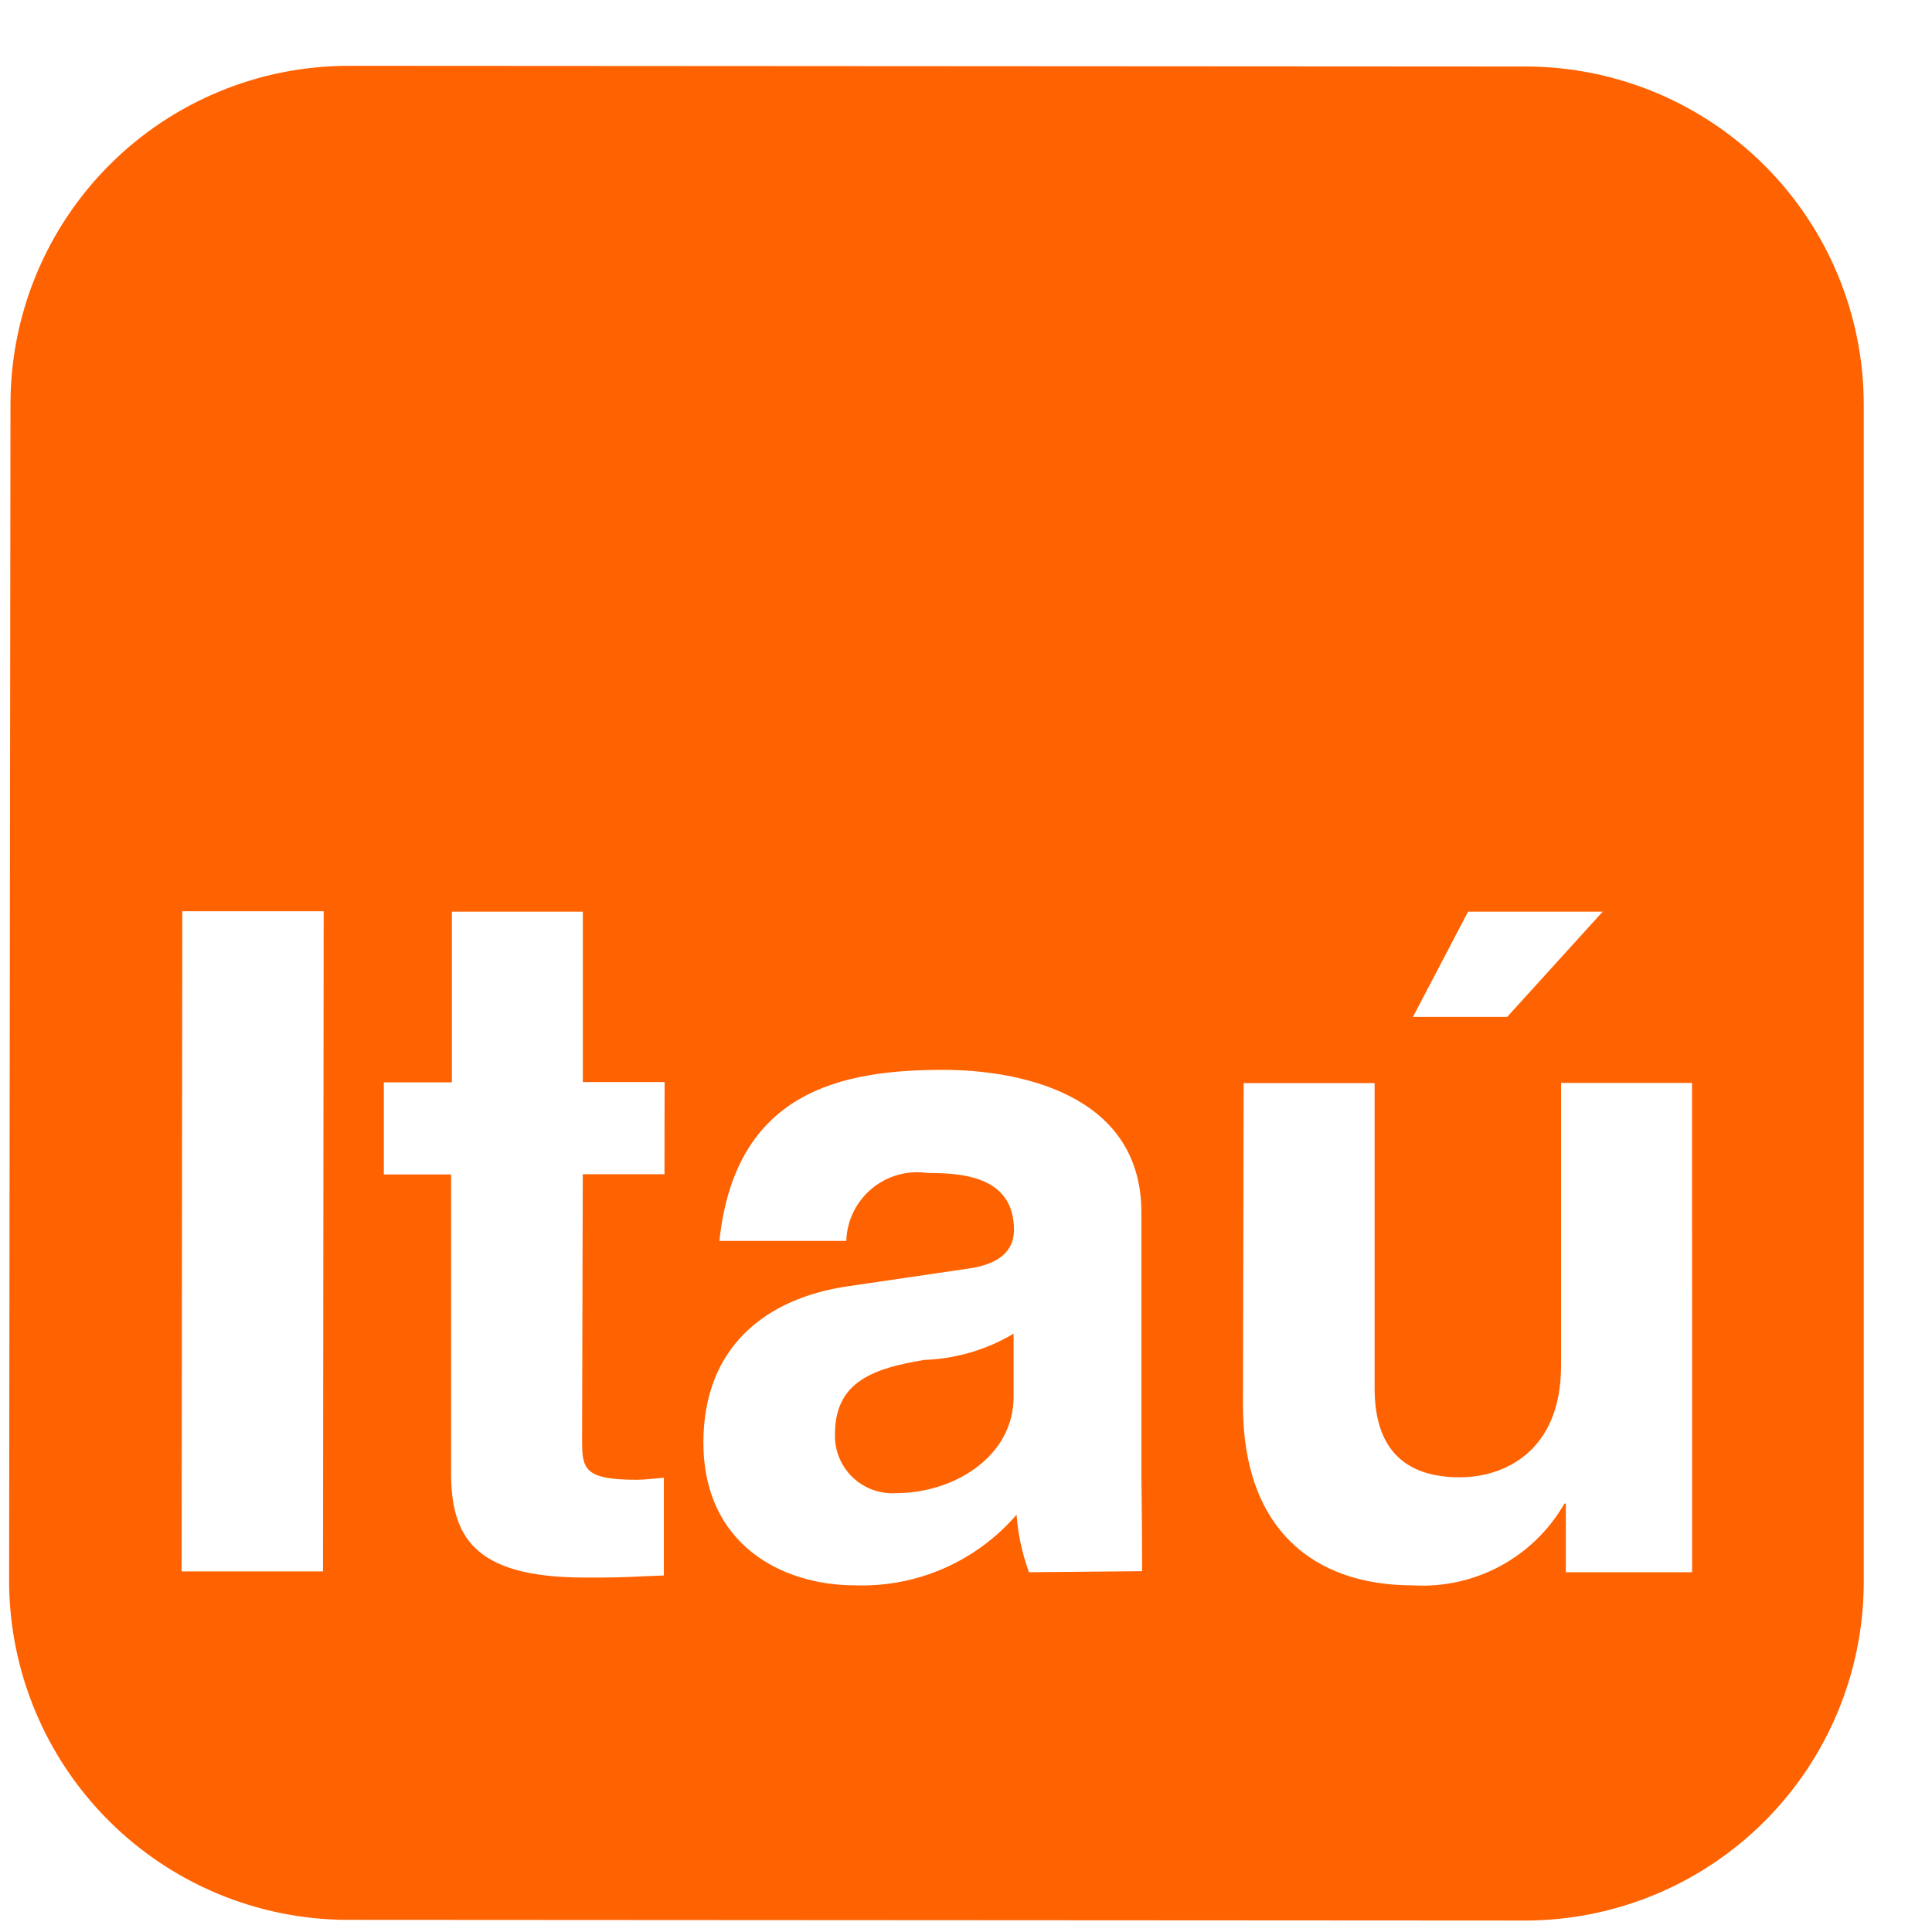 <svg width="28" height="28" viewBox="0 0 28 28" fill="none" xmlns="http://www.w3.org/2000/svg">
<g clip-path="url(#clip0_1815_2907)">
<path fill-rule="evenodd" clip-rule="evenodd" d="M22.131 0.964L5.052 0.954C3.754 0.954 2.509 1.469 1.591 2.386C0.672 3.303 0.155 4.547 0.152 5.845L0.132 22.924C0.137 24.22 0.653 25.462 1.569 26.38C2.484 27.298 3.725 27.817 5.021 27.824L22.111 27.834C23.408 27.831 24.651 27.316 25.569 26.4C26.487 25.484 27.005 24.242 27.011 22.945V5.866C27.011 4.57 26.497 3.326 25.583 2.408C24.669 1.489 23.427 0.97 22.131 0.964ZM4.681 22.774H2.632L2.642 13.206H4.691L4.681 22.774ZM21.277 13.212H23.228L21.843 14.738H20.477L21.277 13.212ZM9.63 17.018H8.446L8.436 20.863C8.436 21.284 8.456 21.446 9.23 21.446C9.35 21.446 9.491 21.426 9.621 21.416V22.833C9.33 22.843 9.028 22.863 8.727 22.863H8.476C6.83 22.863 6.537 22.24 6.537 21.328V17.021H5.563V15.686H6.549V13.212H8.447V15.682H9.632L9.63 17.018ZM14.913 22.786C14.814 22.517 14.754 22.237 14.733 21.952C14.444 22.287 14.084 22.553 13.679 22.73C13.274 22.907 12.835 22.991 12.393 22.976C11.318 22.976 10.194 22.373 10.194 20.907C10.194 19.522 11.098 18.808 12.313 18.638L14.021 18.387C14.322 18.347 14.695 18.227 14.695 17.824C14.695 17.04 13.931 17 13.44 17C13.296 16.979 13.15 16.988 13.011 17.028C12.872 17.067 12.743 17.136 12.632 17.229C12.521 17.322 12.431 17.437 12.368 17.567C12.304 17.697 12.27 17.839 12.265 17.984H10.426C10.657 15.815 12.194 15.505 13.67 15.505C14.694 15.505 16.542 15.815 16.542 17.573V21.406C16.542 21.416 16.552 21.989 16.552 22.771L14.913 22.786ZM24.523 22.786H22.693V21.791H22.673C22.453 22.174 22.131 22.488 21.742 22.697C21.354 22.906 20.914 23.003 20.474 22.976C19.047 22.976 18.014 22.172 18.014 20.366L18.024 15.697H19.922V20.095C19.912 21.189 20.566 21.41 21.159 21.41C21.782 21.41 22.624 21.05 22.624 19.793V15.694H24.522L24.523 22.786Z" fill="#FF6201"/>
<path fill-rule="evenodd" clip-rule="evenodd" d="M14.69 20.242V19.328C14.298 19.562 13.852 19.693 13.395 19.709C12.682 19.829 12.101 20.009 12.101 20.783C12.097 20.899 12.118 21.014 12.161 21.122C12.205 21.229 12.27 21.326 12.353 21.407C12.437 21.487 12.536 21.55 12.644 21.59C12.753 21.63 12.869 21.647 12.984 21.64C13.828 21.64 14.69 21.108 14.69 20.244V20.242Z" fill="#FF6201"/>
</g>
<defs>
<clipPath id="clip0_1815_2907">
<rect width="28" height="28" fill="white"/>
</clipPath>
</defs>
</svg>
